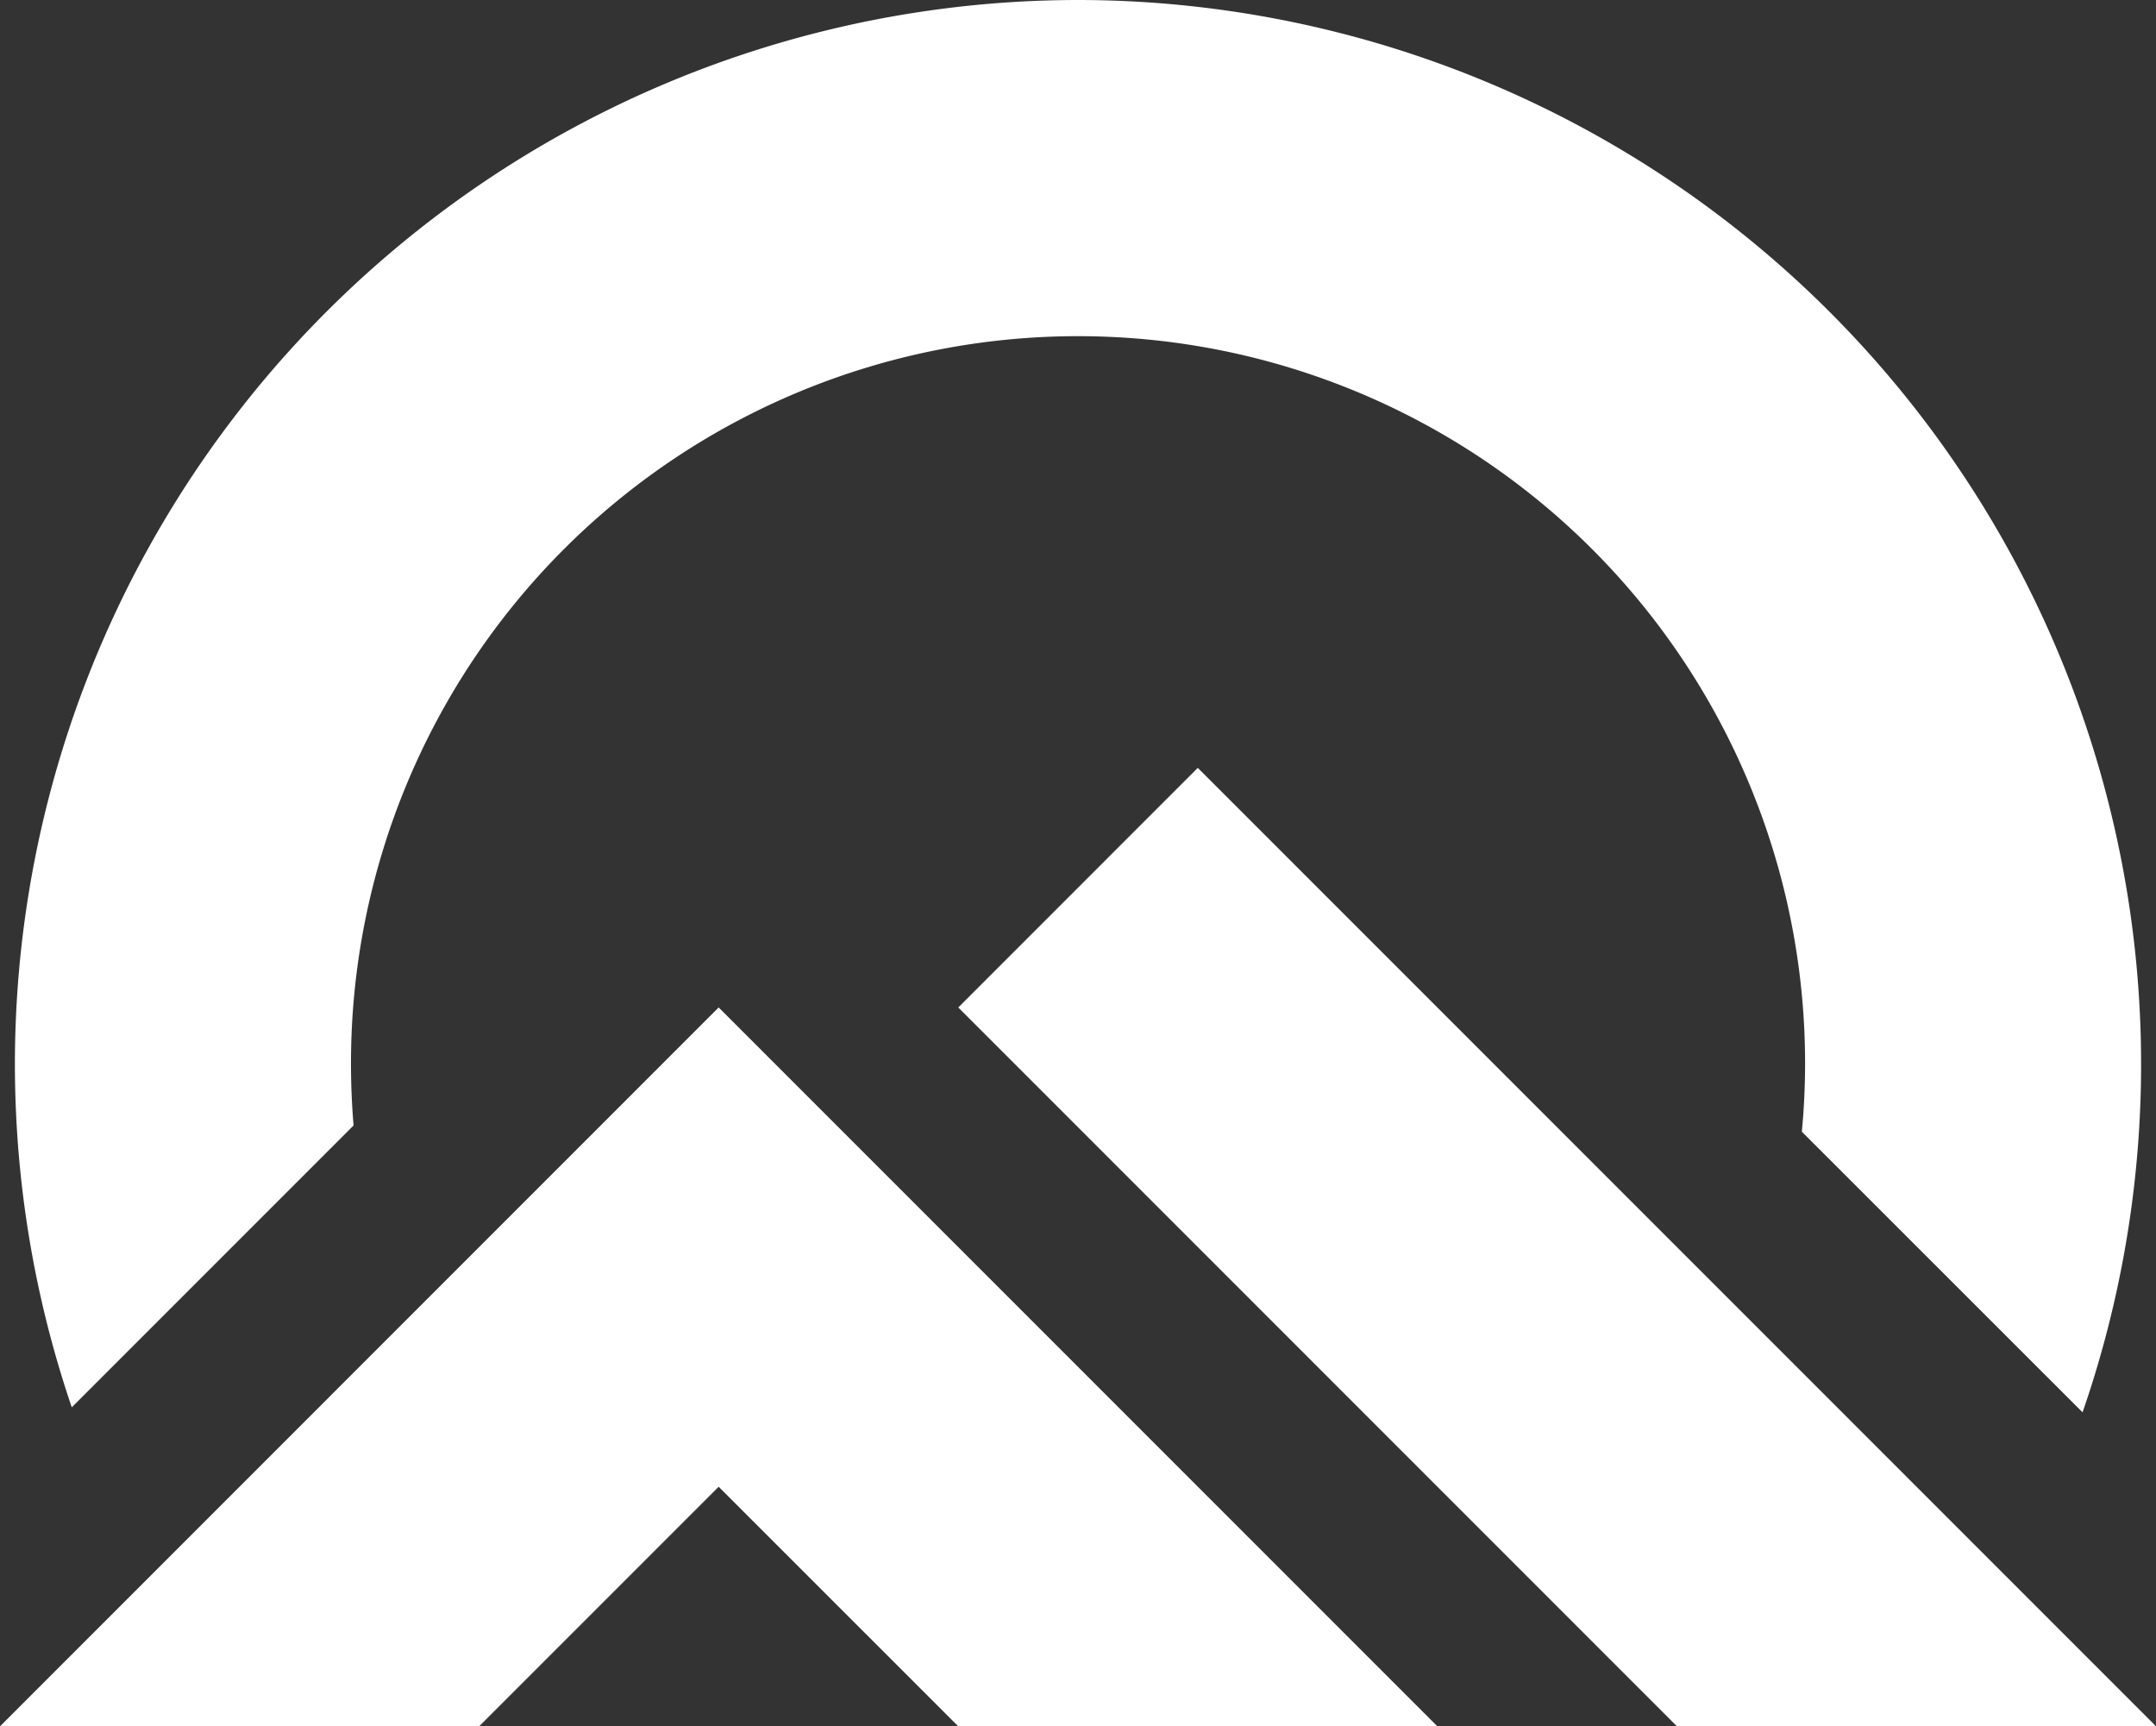 <svg id="Group_175" data-name="Group 175" xmlns="http://www.w3.org/2000/svg" xmlns:xlink="http://www.w3.org/1999/xlink" width="152.8" height="122.321" viewBox="0 0 152.8 122.321">
  <rect x="0" y="0" width="152.8" height="122.321" fill="#333333" stroke="none"/>
  <defs>
    <clipPath id="clip-path">
      <rect id="Rectangle_122" data-name="Rectangle 122" width="152.8" height="122.322" fill="none"/>
    </clipPath>
  </defs>
  <g id="Group_174" data-name="Group 174" transform="translate(0 0)" clip-path="url(#clip-path)">
    <path id="Path_340" data-name="Path 340" d="M75.552,0A75.4,75.4,0,0,0,4.237,99.72L24.209,79.748q-.184-2.184-.184-4.4a51.527,51.527,0,0,1,103.055,0c0,1.624-.077,3.243-.23,4.842l19.895,19.885A75.408,75.408,0,0,0,75.552,0" transform="translate(0.85 0)" fill="#fff"/>
    <path id="Path_341" data-name="Path 341" d="M98.182,78.56H64.226L13.3,27.631,30.274,10.652Z" transform="translate(54.616 43.757)" fill="#fff"/>
    <path id="Path_342" data-name="Path 342" d="M101.865,64.911H67.909L50.93,47.938,33.957,64.911H0L50.93,13.976Z" transform="translate(0.002 57.411)" fill="#fff"/>
  </g>
</svg>
